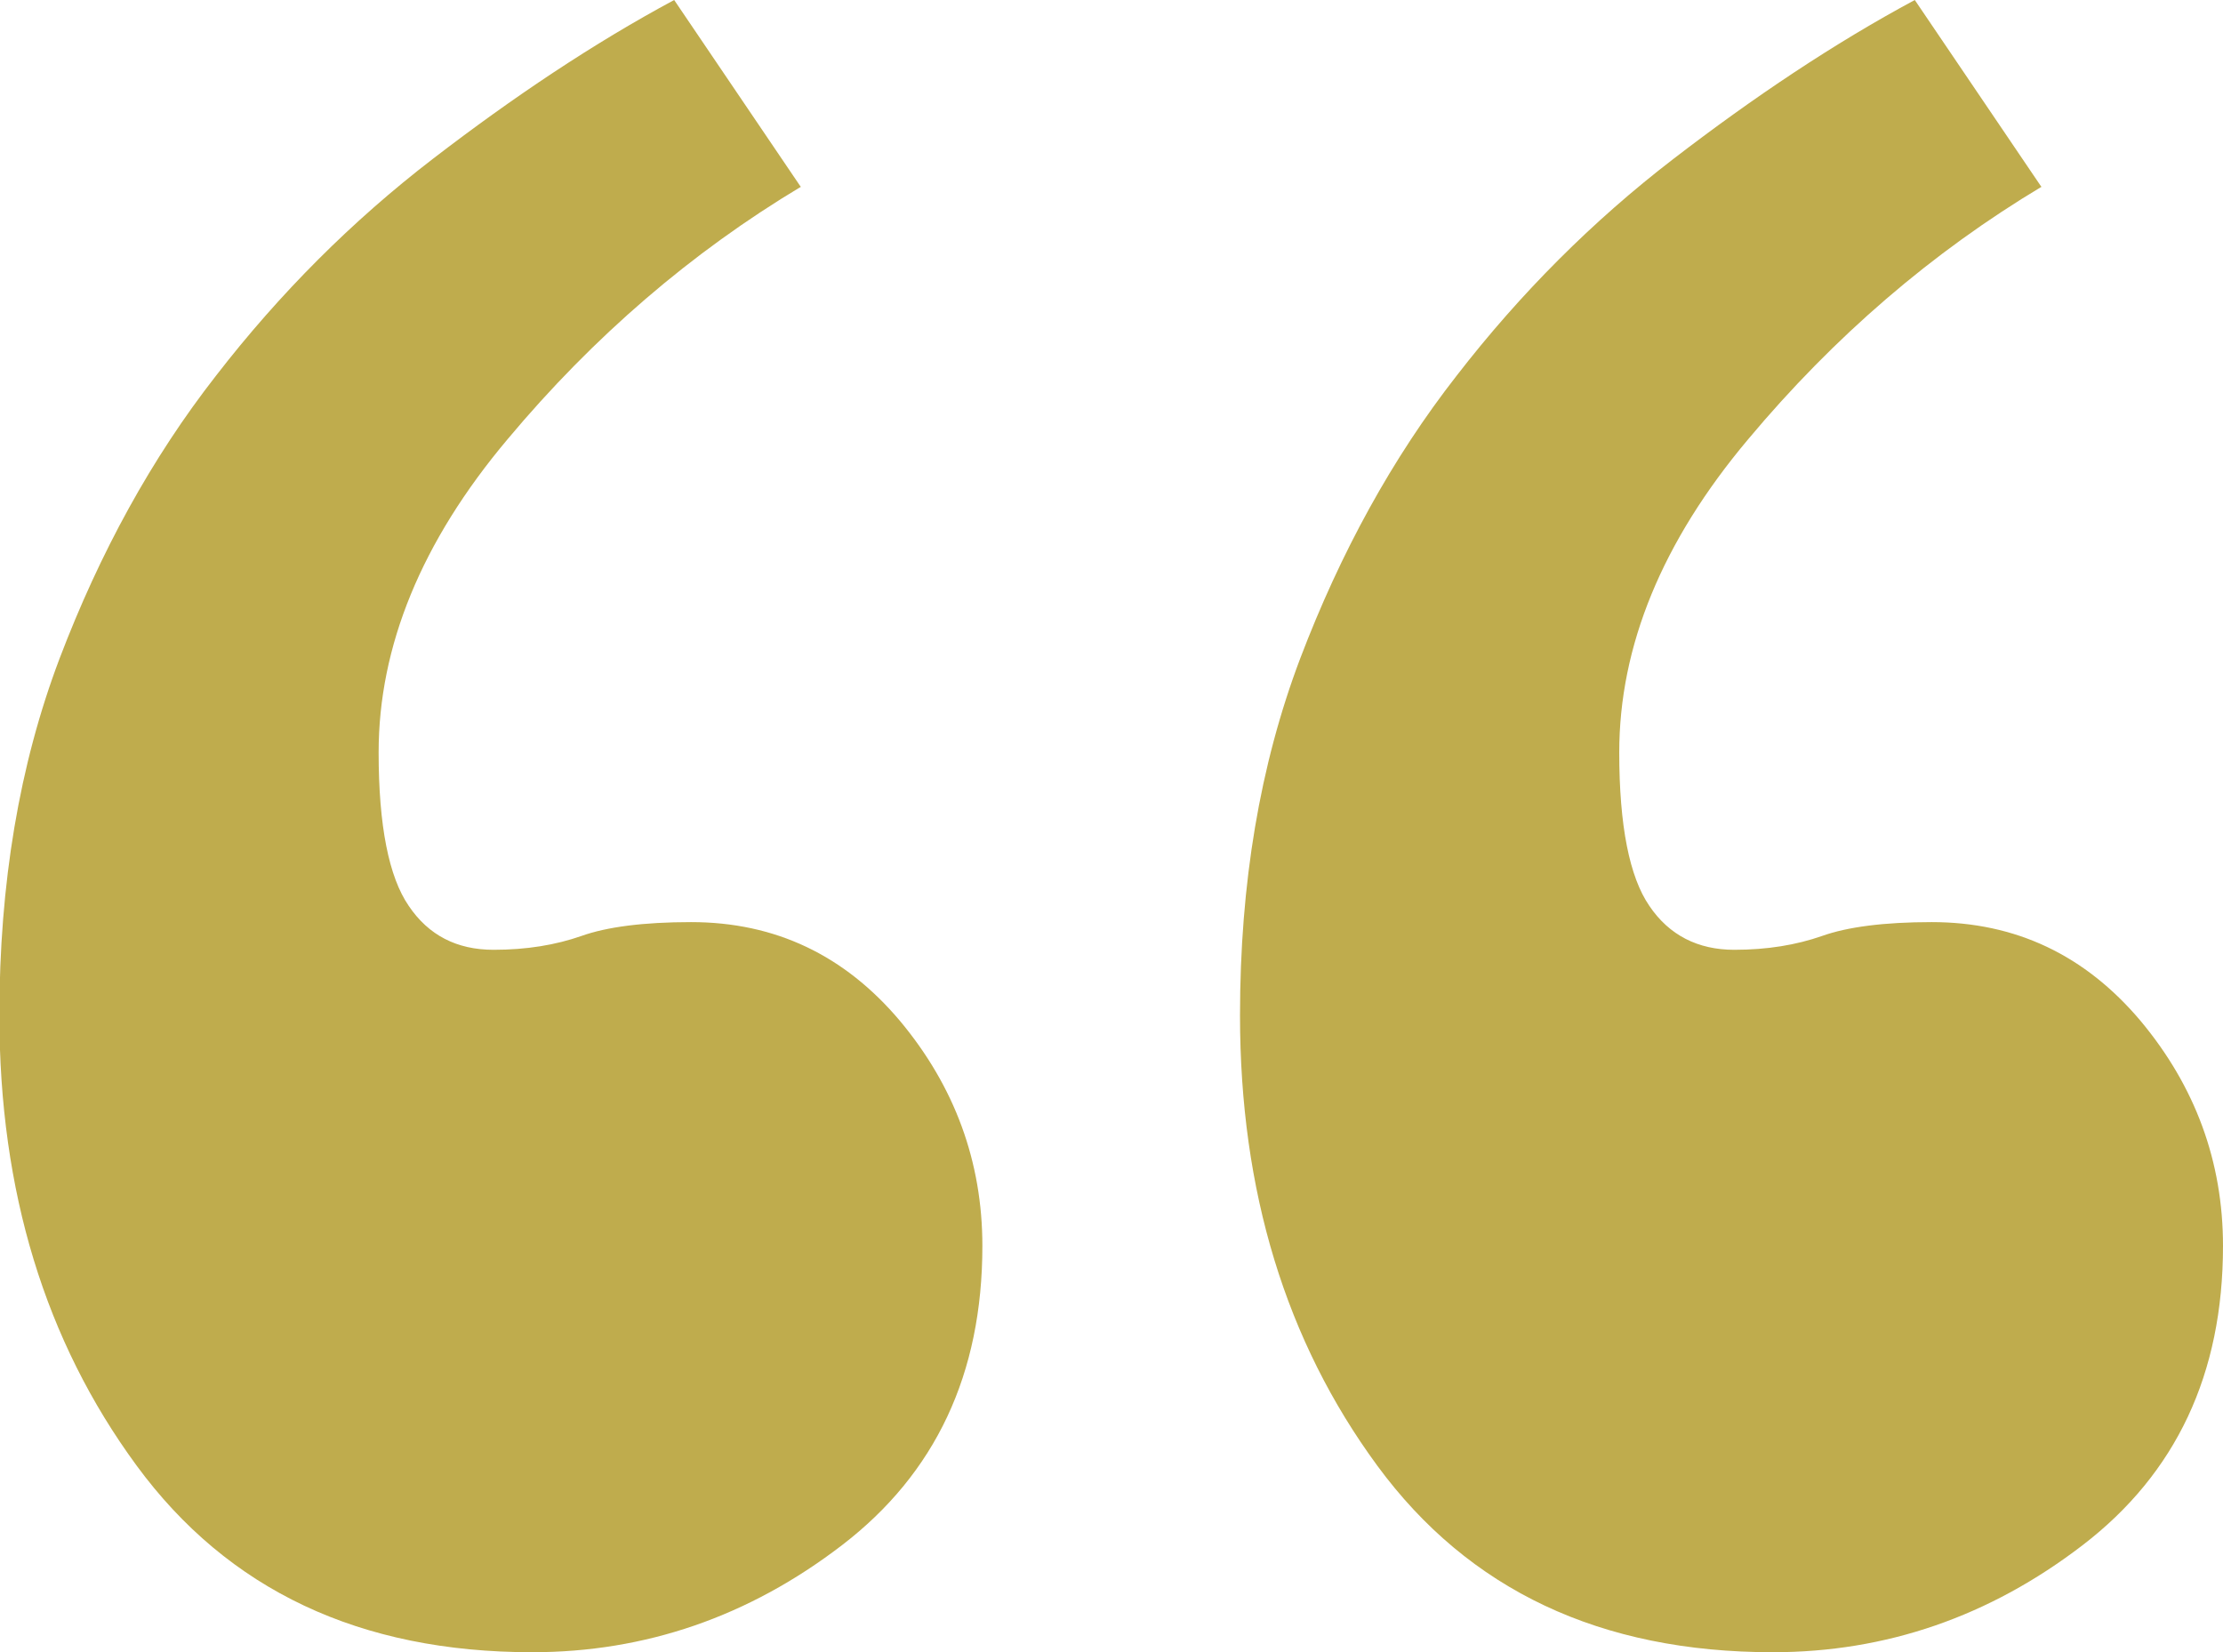 <?xml version="1.0" encoding="UTF-8"?><svg id="Layer_2" xmlns="http://www.w3.org/2000/svg" viewBox="0 0 36.93 27.45"><defs><style>.cls-1{fill:#bfac4d;}</style></defs><g id="Layer_1-2"><path class="cls-1" d="M13.31,3.1c-1.82,1.09-3.45,2.49-4.88,4.2-1.43,1.7-2.14,3.44-2.14,5.2,0,1.22.17,2.07.5,2.55.33.49.8.73,1.41.73.55,0,1.03-.08,1.46-.23.42-.15,1.03-.23,1.82-.23,1.4,0,2.55.55,3.47,1.64.91,1.09,1.37,2.34,1.37,3.74,0,2.13-.78,3.78-2.33,4.97s-3.27,1.78-5.15,1.78c-2.86,0-5.05-1.03-6.57-3.1-1.52-2.07-2.28-4.56-2.28-7.48,0-2.19.33-4.16,1-5.93.67-1.76,1.53-3.33,2.6-4.7,1.06-1.37,2.26-2.57,3.6-3.6,1.34-1.03,2.67-1.92,4.01-2.64l2.1,3.1ZM33.92,3.1c-1.82,1.09-3.45,2.49-4.88,4.2-1.43,1.7-2.14,3.44-2.14,5.2,0,1.22.17,2.07.5,2.55.33.49.81.73,1.41.73.55,0,1.03-.08,1.46-.23.42-.15,1.03-.23,1.82-.23,1.4,0,2.55.55,3.47,1.64.91,1.09,1.37,2.34,1.37,3.74,0,2.13-.78,3.78-2.33,4.97s-3.27,1.78-5.15,1.78c-2.86,0-5.05-1.03-6.57-3.1-1.52-2.07-2.28-4.56-2.28-7.48,0-2.19.33-4.16,1-5.93.67-1.76,1.53-3.33,2.6-4.7,1.06-1.37,2.26-2.57,3.6-3.6,1.34-1.03,2.67-1.92,4.01-2.64l2.1,3.1Z"/></g></svg>